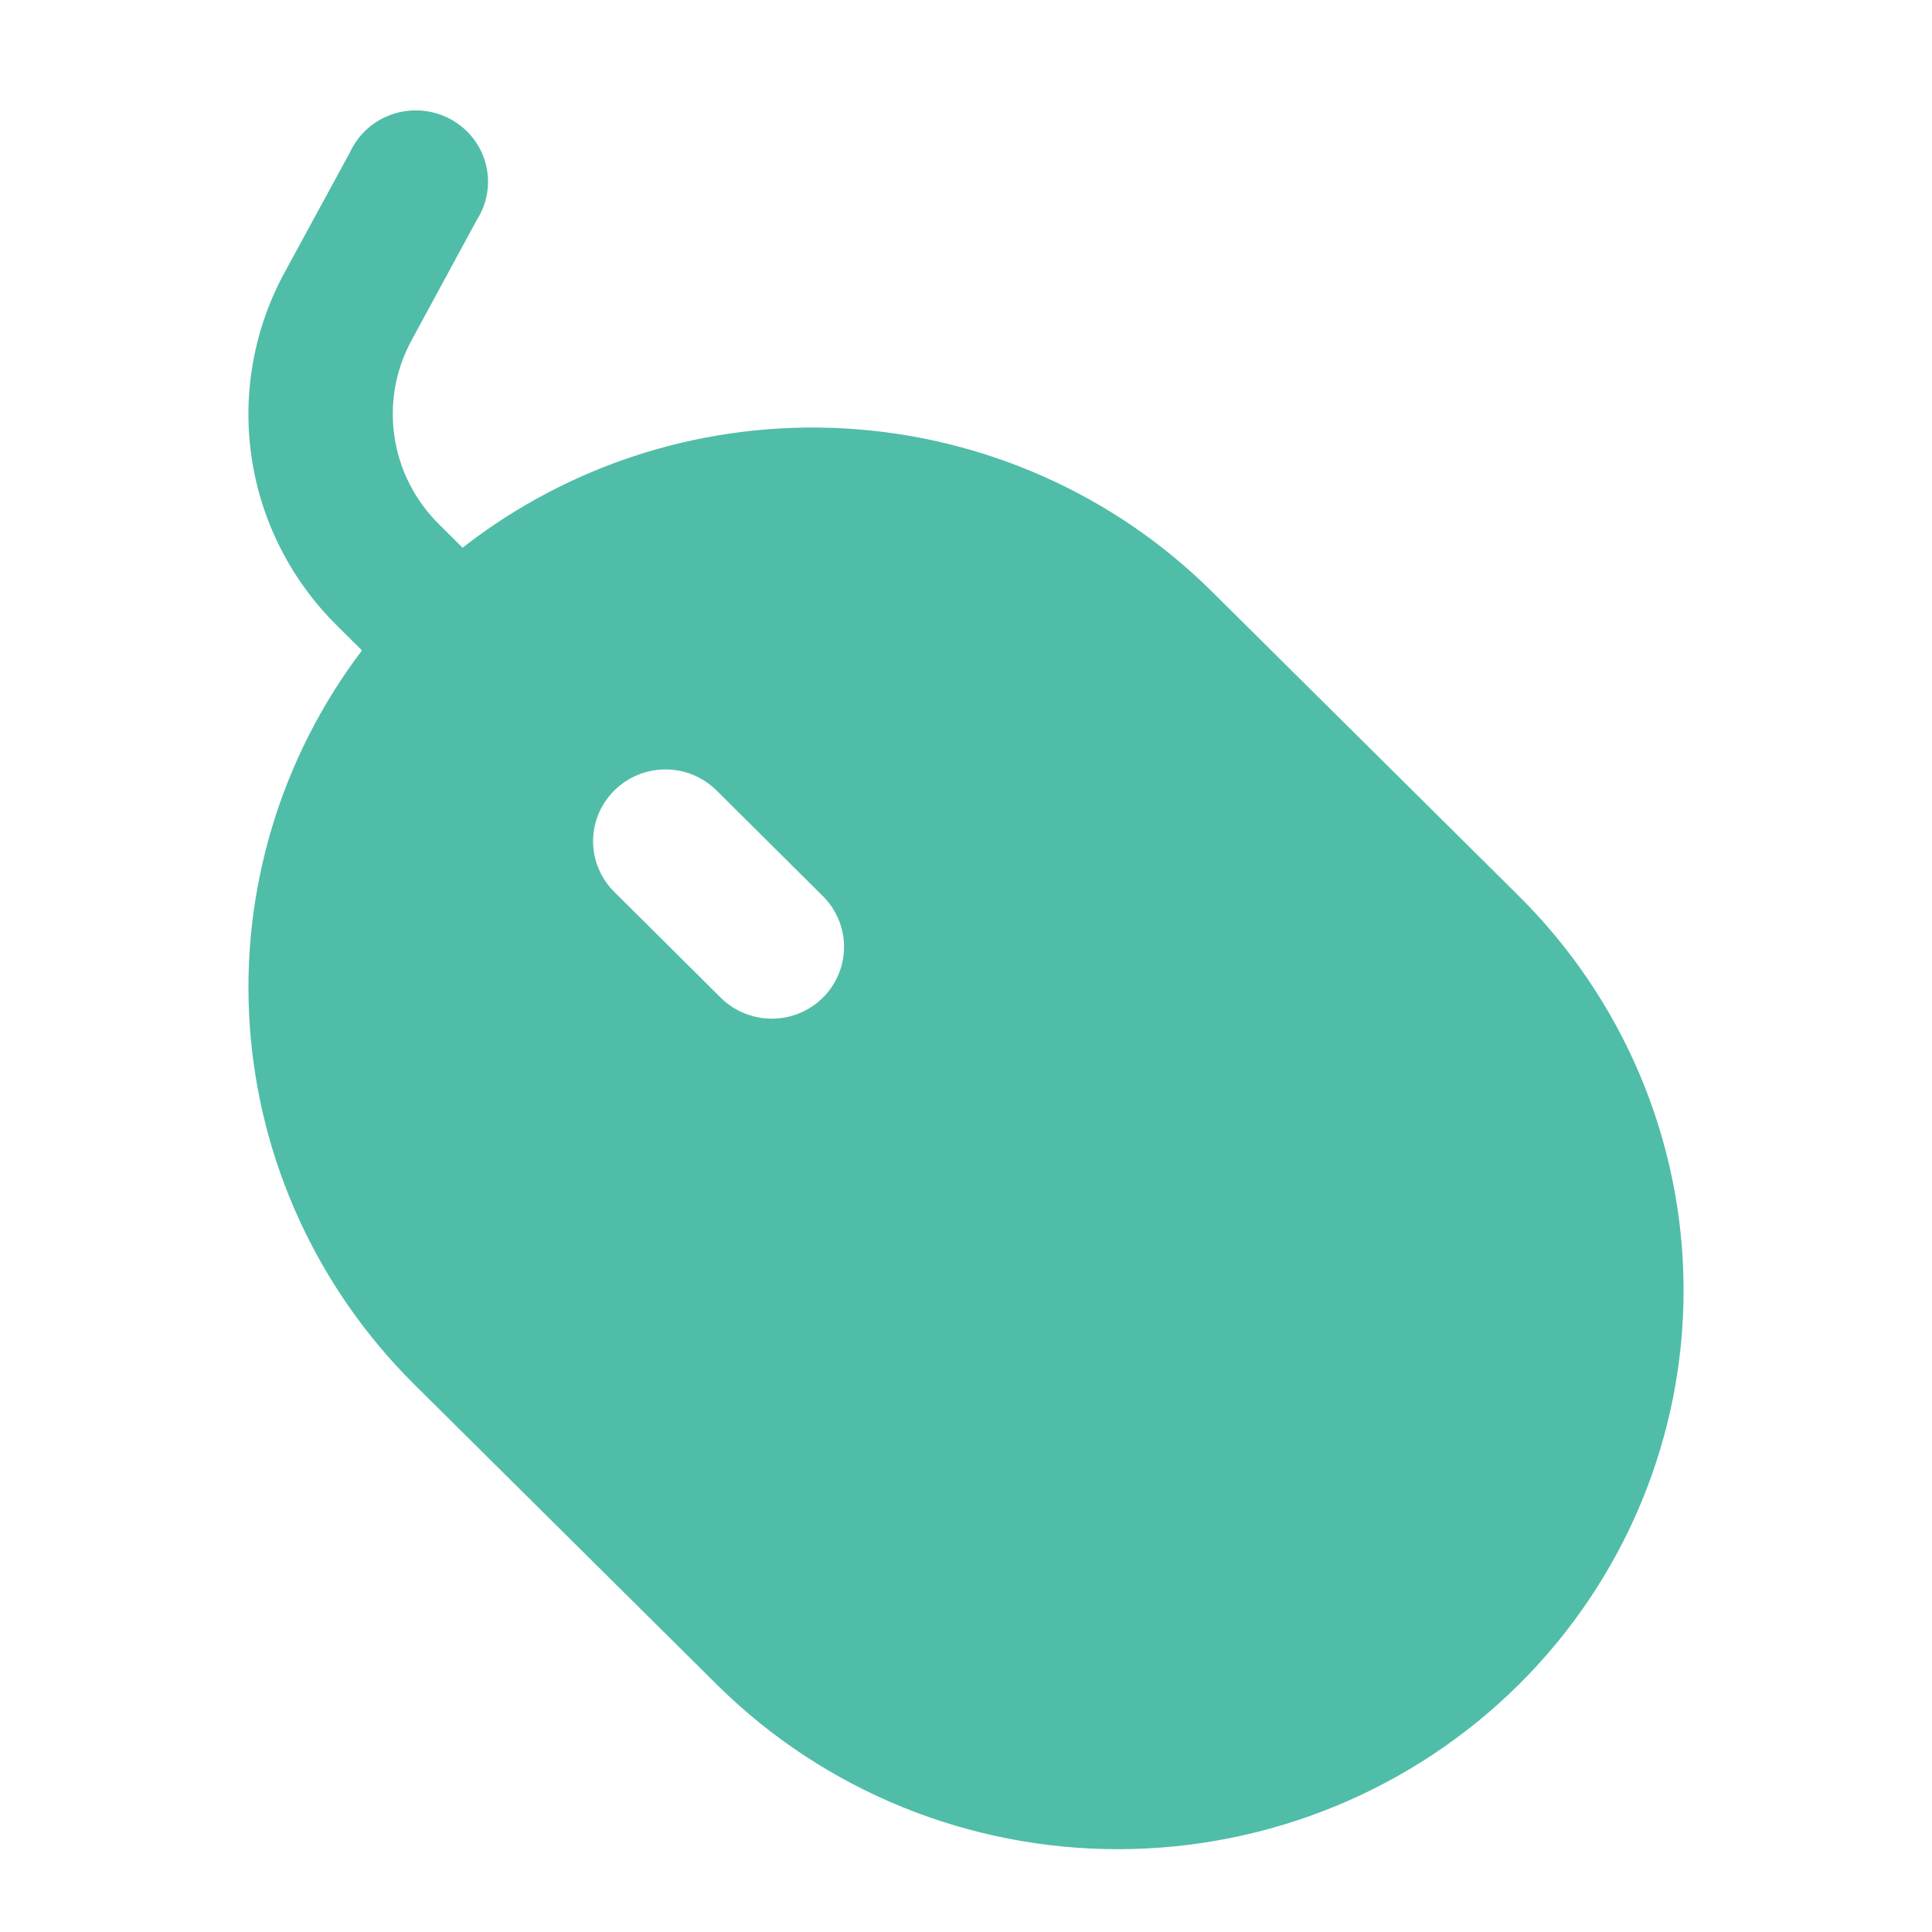 <svg fill="none" height="70" viewBox="0 0 70 70" width="70" xmlns="http://www.w3.org/2000/svg"><path d="m54.962 32.396-11.058-10.969c-3.539-3.509-8.261-5.61-13.266-5.902s-9.945 1.246-13.877 4.319l-.85-.843c-.874-.861-1.442-1.977-1.62-3.184-.178-1.206.043-2.437.632-3.508l2.354-4.343c.192-.299.319-.634.374-.984s.037-.707-.053-1.05-.251-.663-.472-.942c-.221-.279-.498-.51-.813-.678-.315-.169-.662-.272-1.019-.303-.357-.031-.717.011-1.057.123-.34.112-.653.292-.92.528-.267.236-.482.525-.631.846l-2.362 4.343c-1.126 2.055-1.55 4.414-1.208 6.726.342 2.312 1.431 4.453 3.105 6.104l.893.886c-2.964 3.914-4.406 8.75-4.063 13.626.343 4.876 2.447 9.469 5.93 12.941l11.058 10.969c3.853 3.789 9.073 5.911 14.509 5.898 2.692-.006 5.357-.536 7.841-1.559s4.741-2.52 6.64-4.405c1.899-1.885 3.404-4.121 4.428-6.58 1.024-2.459 1.549-5.094 1.542-7.753-.006-2.659-.543-5.292-1.579-7.746-1.036-2.455-2.551-4.684-4.459-6.56zm-25.146 3.751c-.243.241-.531.432-.849.563s-.659.198-1.003.198-.685-.067-1.003-.198c-.318-.131-.607-.322-.849-.563l-3.854-3.83c-.493-.488-.77-1.149-.77-1.838s.277-1.35.77-1.838c.242-.242.531-.434.849-.565s.659-.198 1.003-.198c.344 0 .685.067 1.004.198.318.131.606.323.849.565l3.854 3.83c.49.489.764 1.15.764 1.838 0 .688-.275 1.349-.764 1.838z" fill="#50bda8"/></svg>